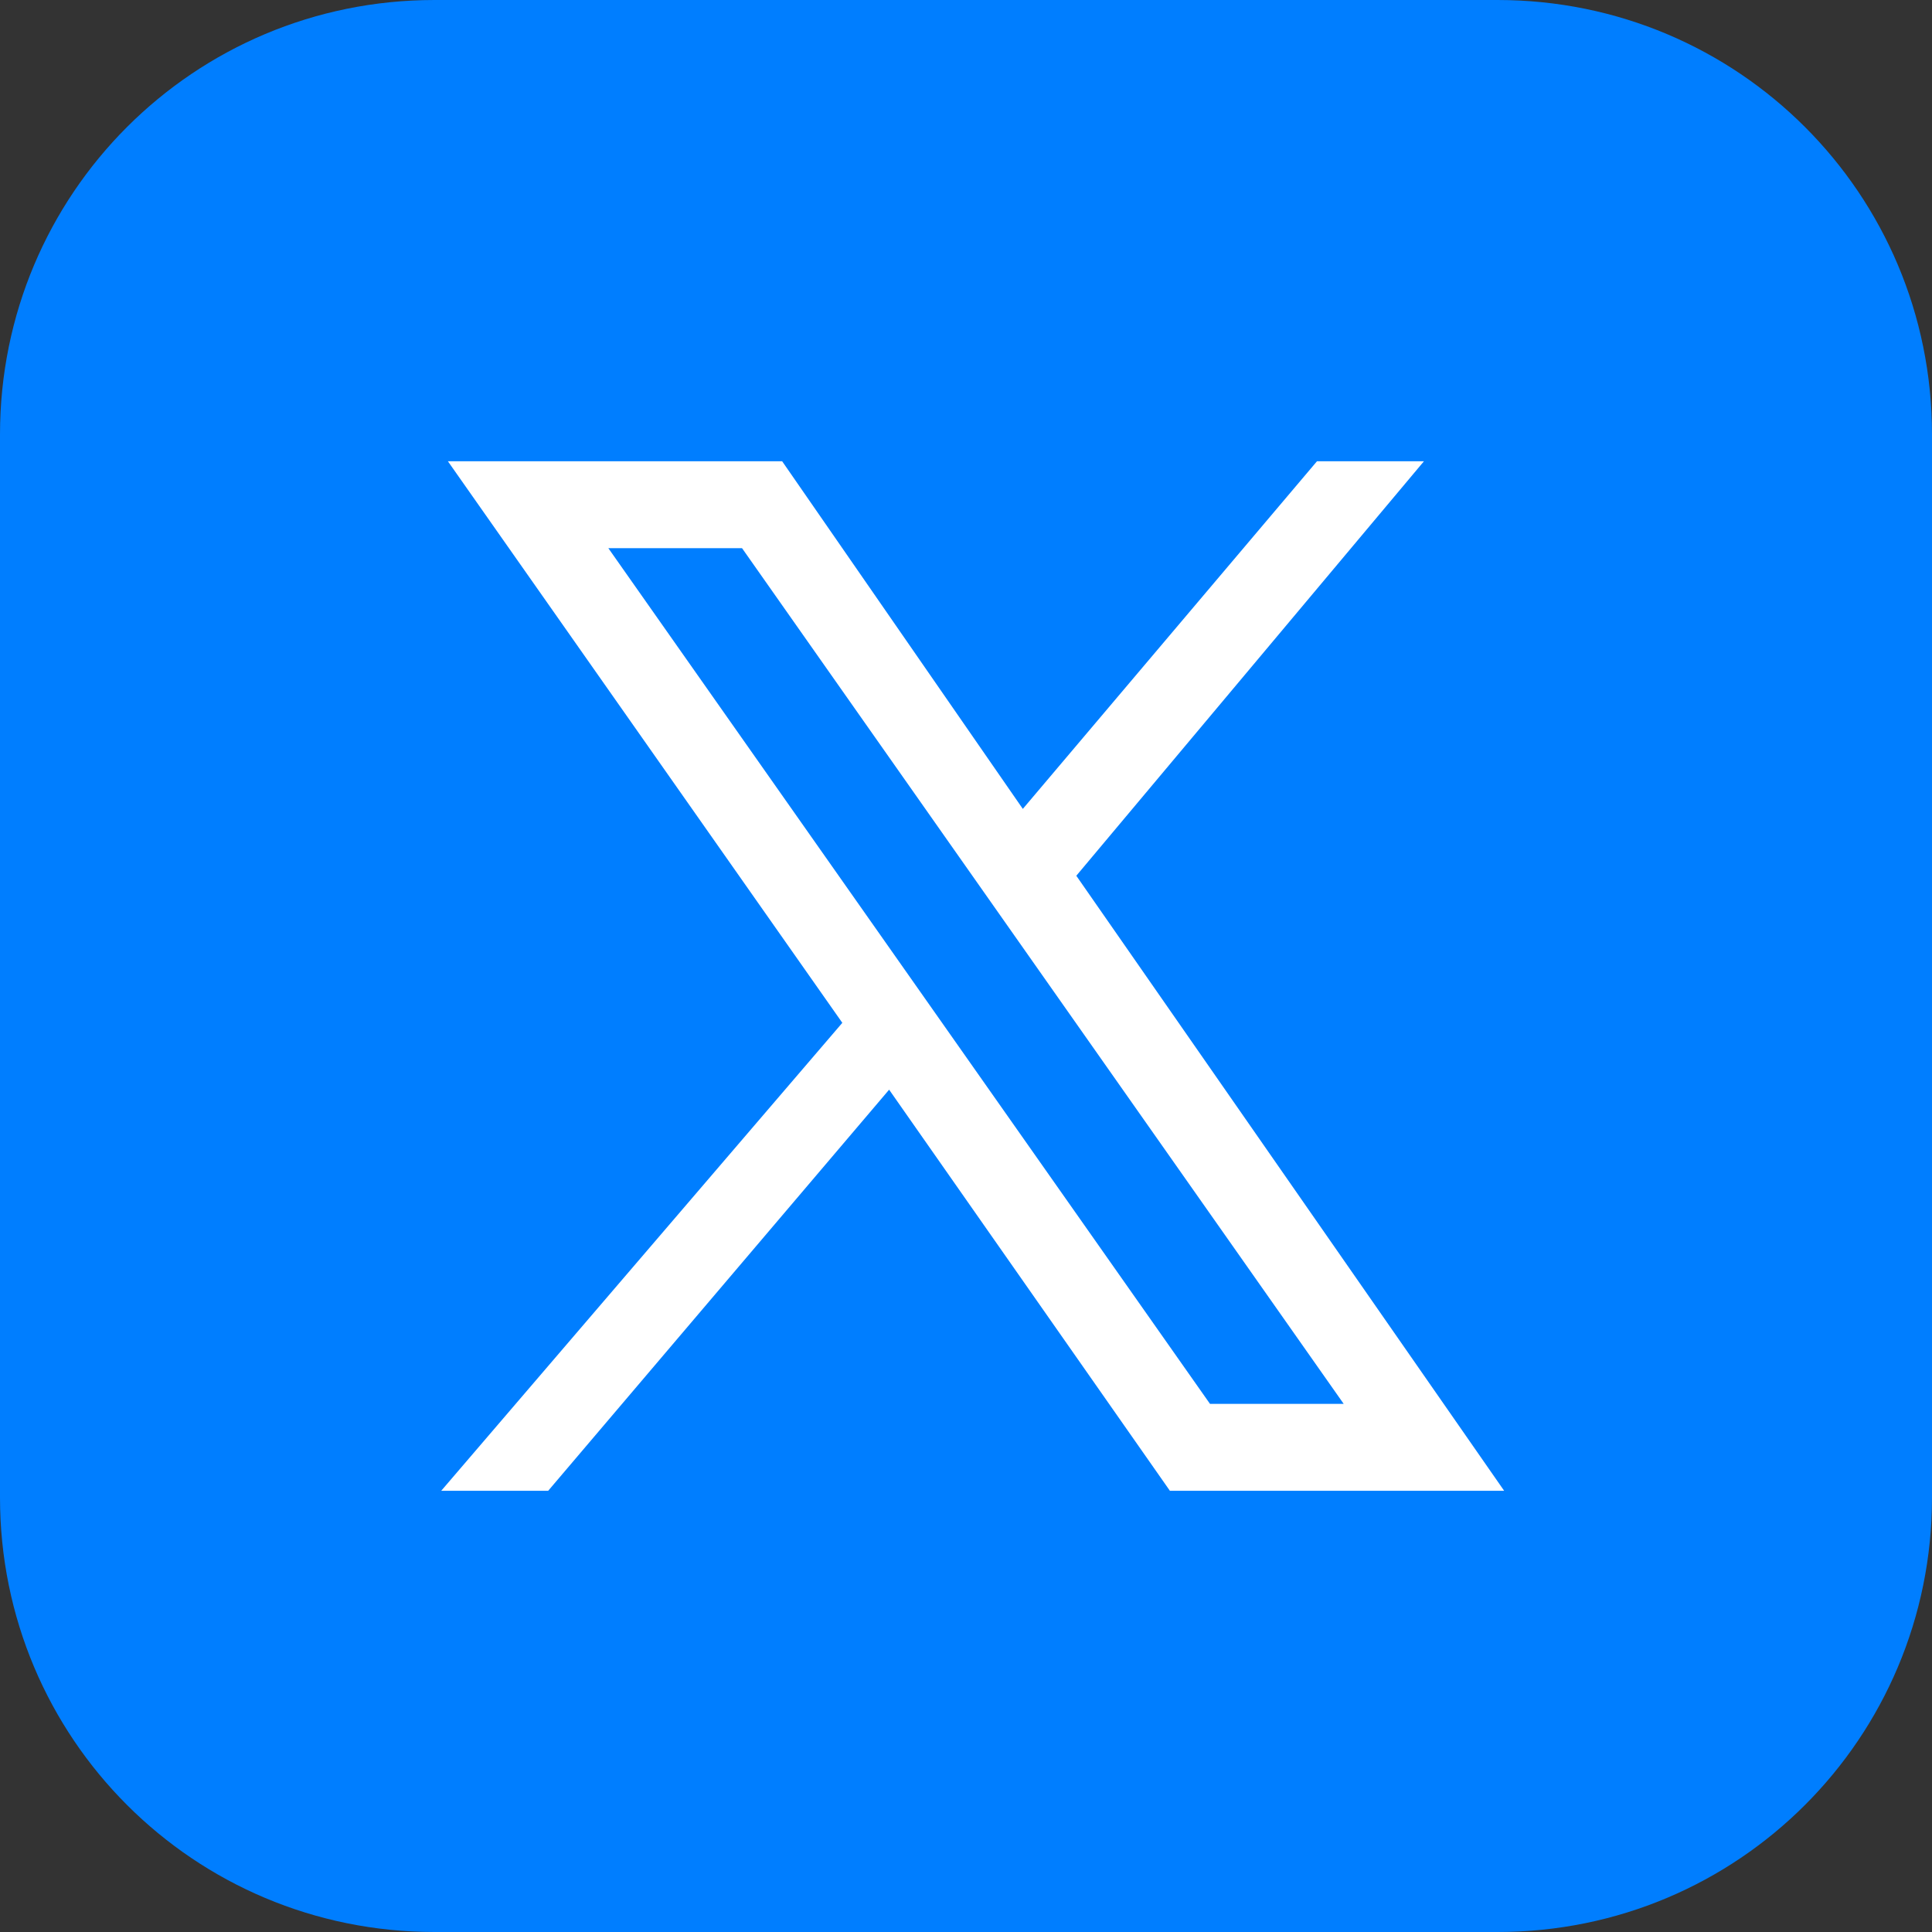 <?xml version="1.0" encoding="UTF-8"?>
<!-- Generator: Adobe Illustrator 26.5.0, SVG Export Plug-In . SVG Version: 6.00 Build 0)  -->
<svg xmlns="http://www.w3.org/2000/svg" xmlns:xlink="http://www.w3.org/1999/xlink" version="1.1" id="twitter" x="0px" y="0px" viewBox="0 0 28.9 28.9" style="enable-background:new 0 0 28.9 28.9;" xml:space="preserve">
<rect x="0" y="0" width="28.9" height="28.9" fill="#333333" stroke="none"/>
<style type="text/css">
	.st0{fill:#007EFF;}
	.st1{fill:#FFFFFF;}
</style>
<path class="st0" d="M6.5,0h15.9c3.6,0,6.5,2.9,6.5,6.5v15.9c0,3.6-2.9,6.5-6.5,6.5H6.5C2.9,28.9,0,26,0,22.4V6.5C0,2.9,2.9,0,6.5,0  z"></path>
<polygon class="st1" points="6.7,6.9 11.7,6.9 15.3,12.1 19.7,6.9 21.3,6.9 16.1,13.1 22.5,22.3 17.5,22.3 13.3,16.3 8.2,22.3   6.6,22.3 12.6,15.3 "></polygon>
<polygon class="st0" points="9.1,8.2 18.1,21 20.1,21 11.1,8.2 "></polygon>
</svg>
